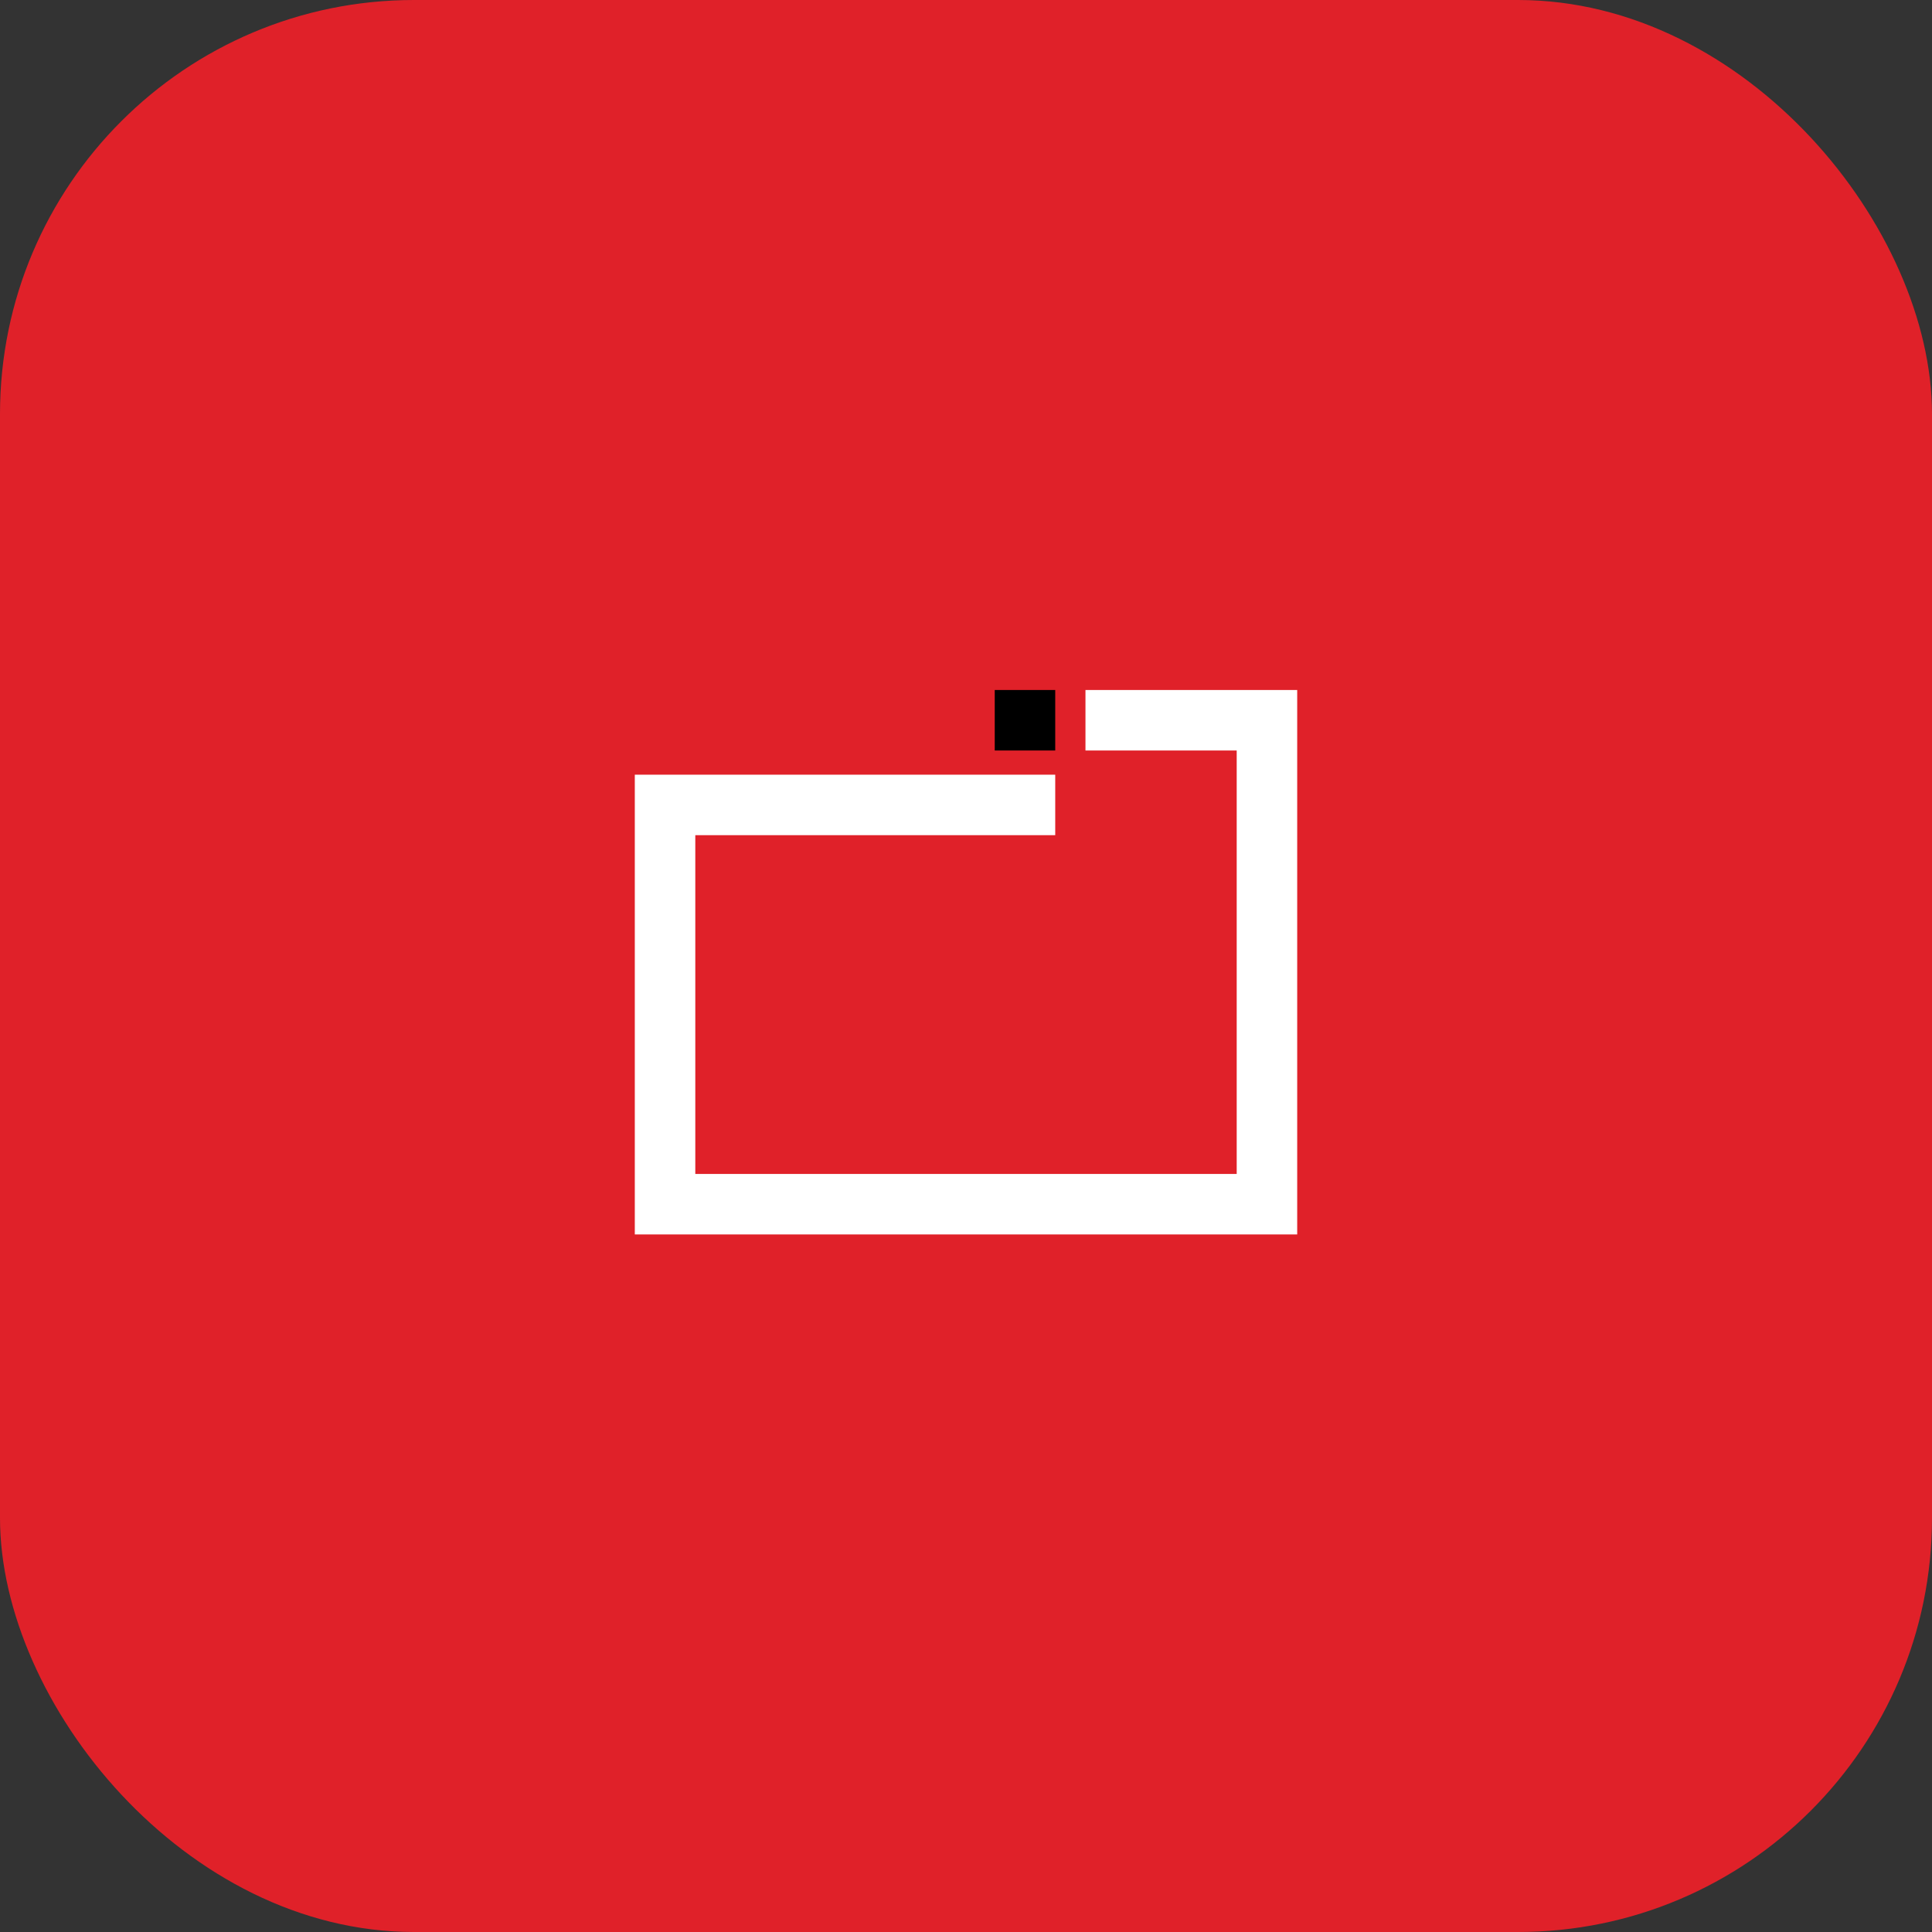<svg width="140" height="140" viewBox="0 0 140 140" fill="none" xmlns="http://www.w3.org/2000/svg">
<rect x="0" y="0" width="140" height="140" fill="#333333" stroke="none"/>
<rect width="140" height="140" rx="30" fill="#E02129"/>
<path d="M72.082 50H76.466V54.384H72.082V50Z" fill="black"/>
<path fill-rule="evenodd" clip-rule="evenodd" d="M78.657 50H94V89.452H46V56.137H76.466V60.52H50.384V85.069H89.616V54.384H78.657V50Z" fill="white"/>
</svg>
